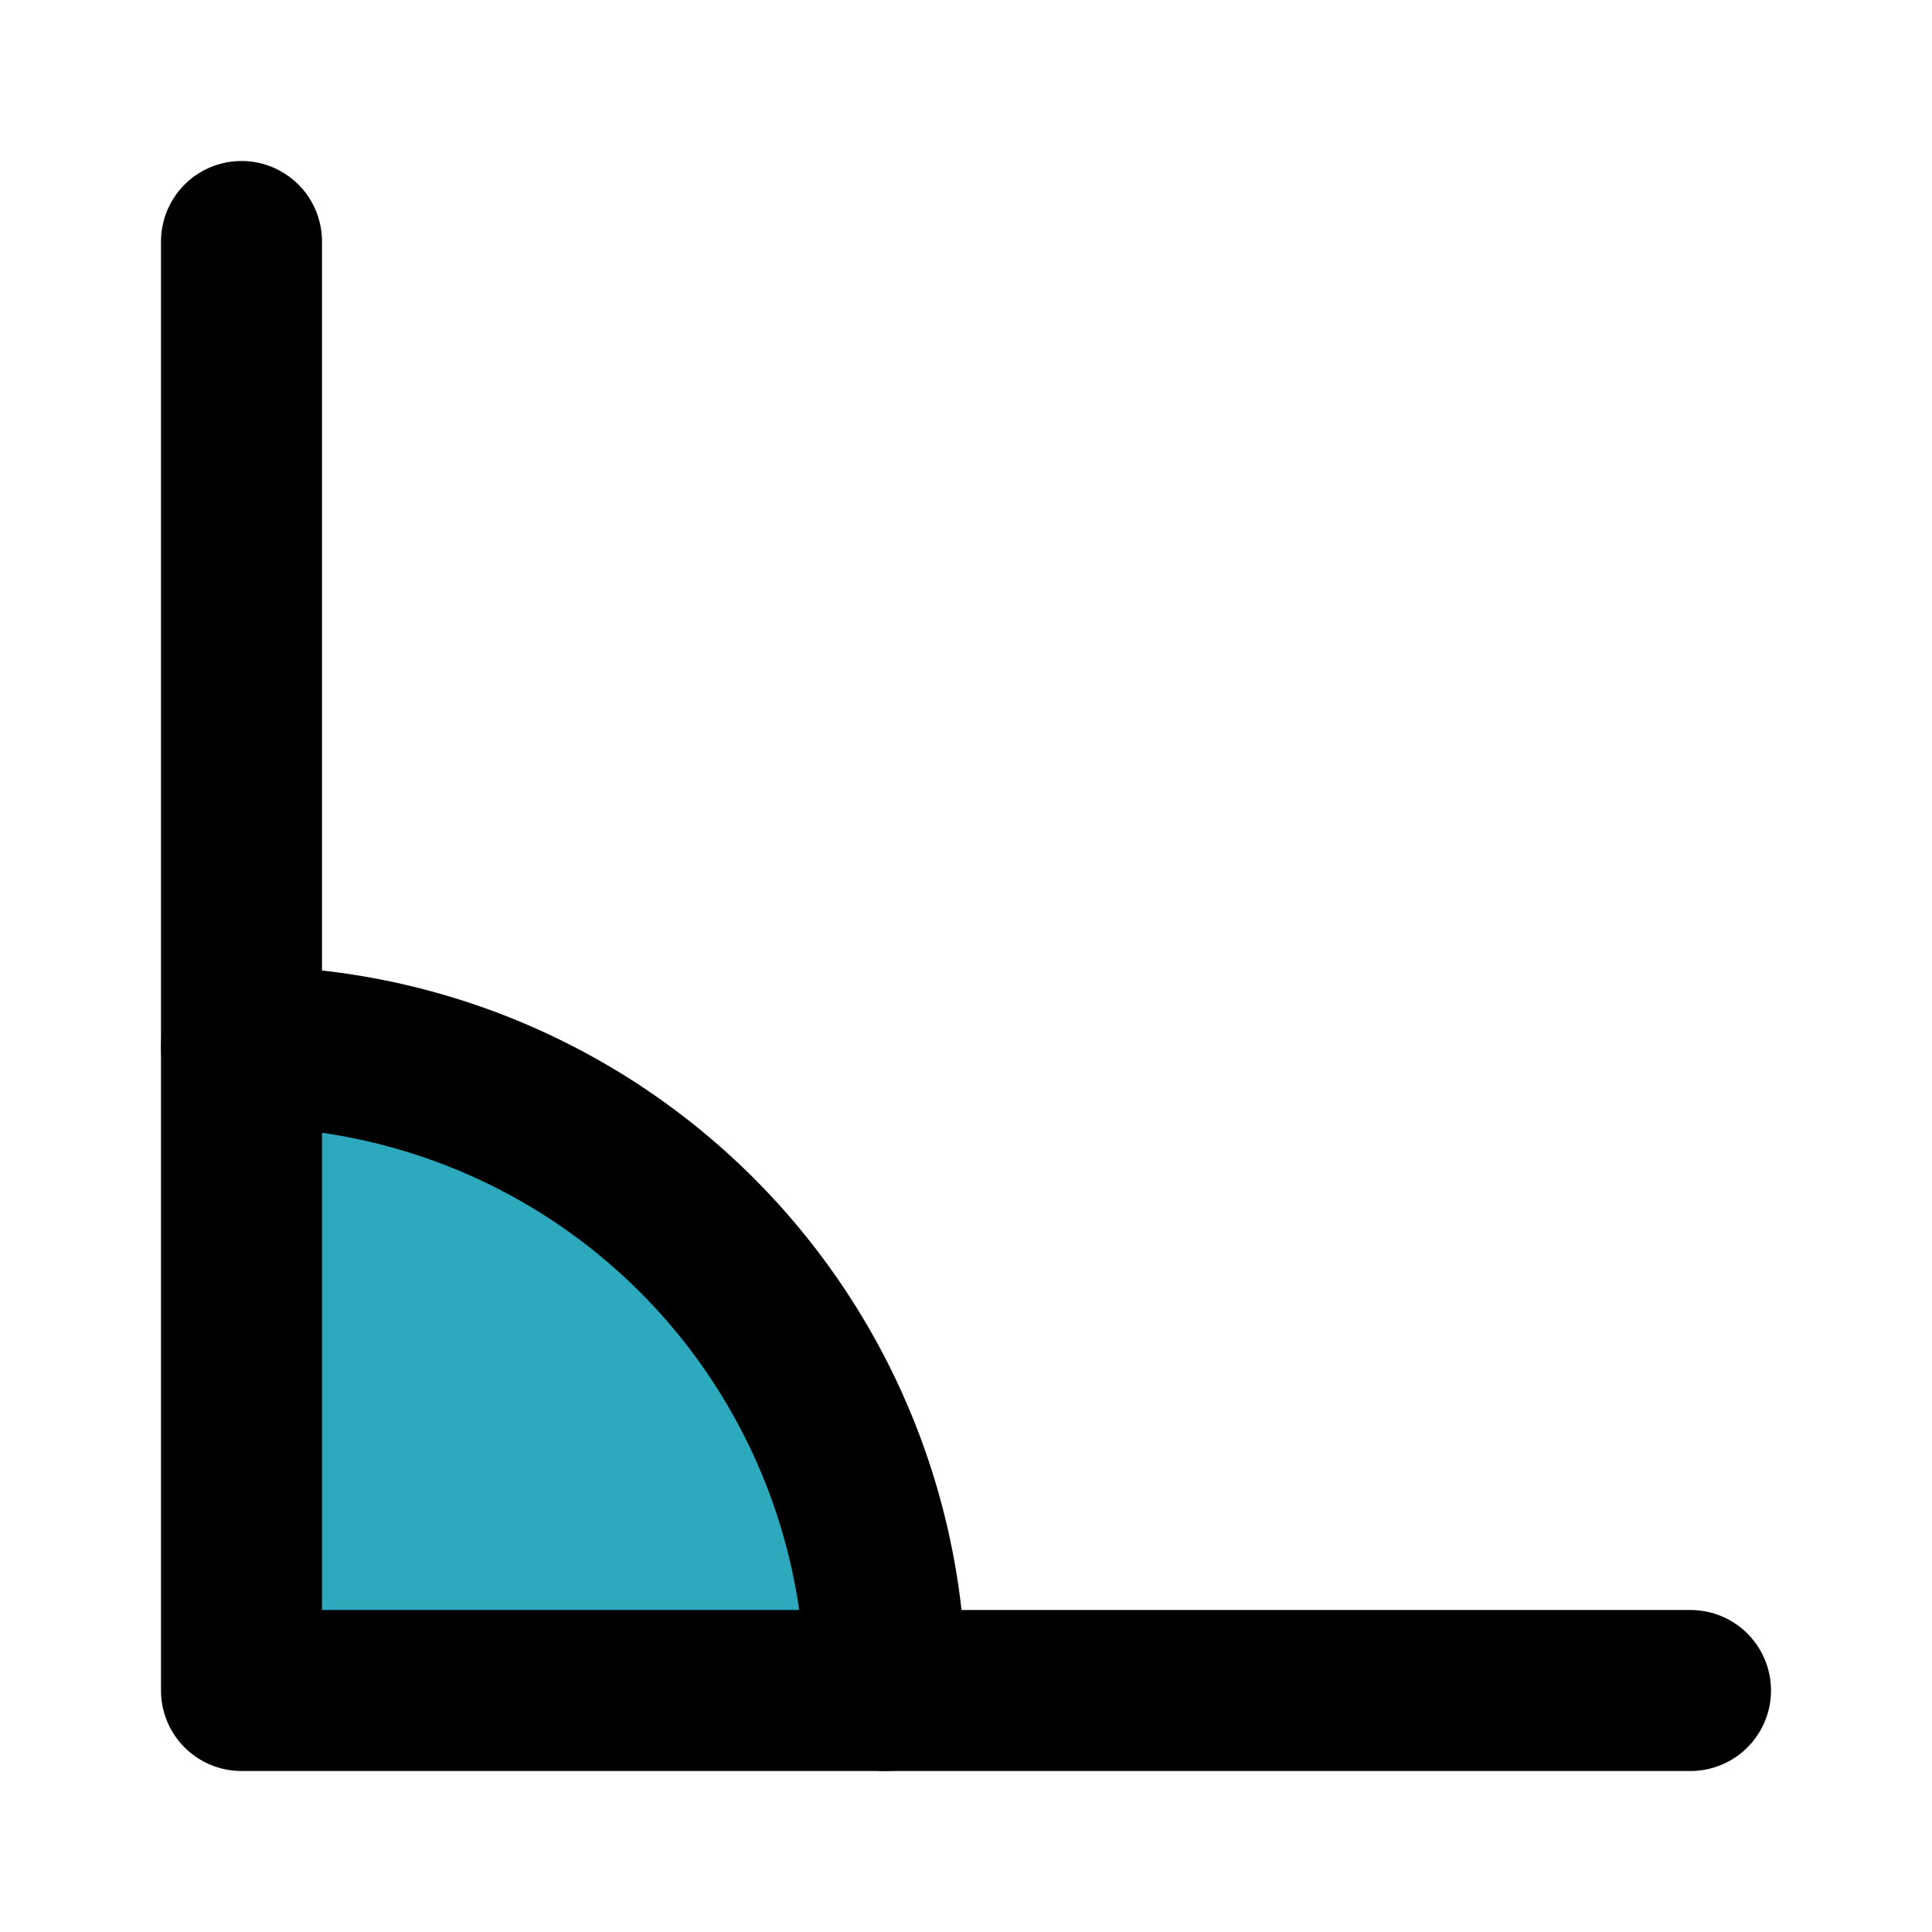 <?xml version="1.0" encoding="utf-8"?><!-- Скачано с сайта svg4.ru / Downloaded from svg4.ru -->
<svg fill="#000000" width="800px" height="800px" viewBox="0 0 24 24" id="angel-90" data-name="Flat Line" xmlns="http://www.w3.org/2000/svg" class="icon flat-line"><path id="secondary" d="M11,21H3V13A8,8,0,0,1,11,21Z" style="fill: rgb(44, 169, 188); stroke-width: 2;"></path><path id="primary" d="M3,13a8,8,0,0,1,8,8" style="fill: none; stroke: rgb(0, 0, 0); stroke-linecap: round; stroke-linejoin: round; stroke-width: 2;"></path><polyline id="primary-2" data-name="primary" points="21 21 3 21 3 3" style="fill: none; stroke: rgb(0, 0, 0); stroke-linecap: round; stroke-linejoin: round; stroke-width: 2;"></polyline></svg>